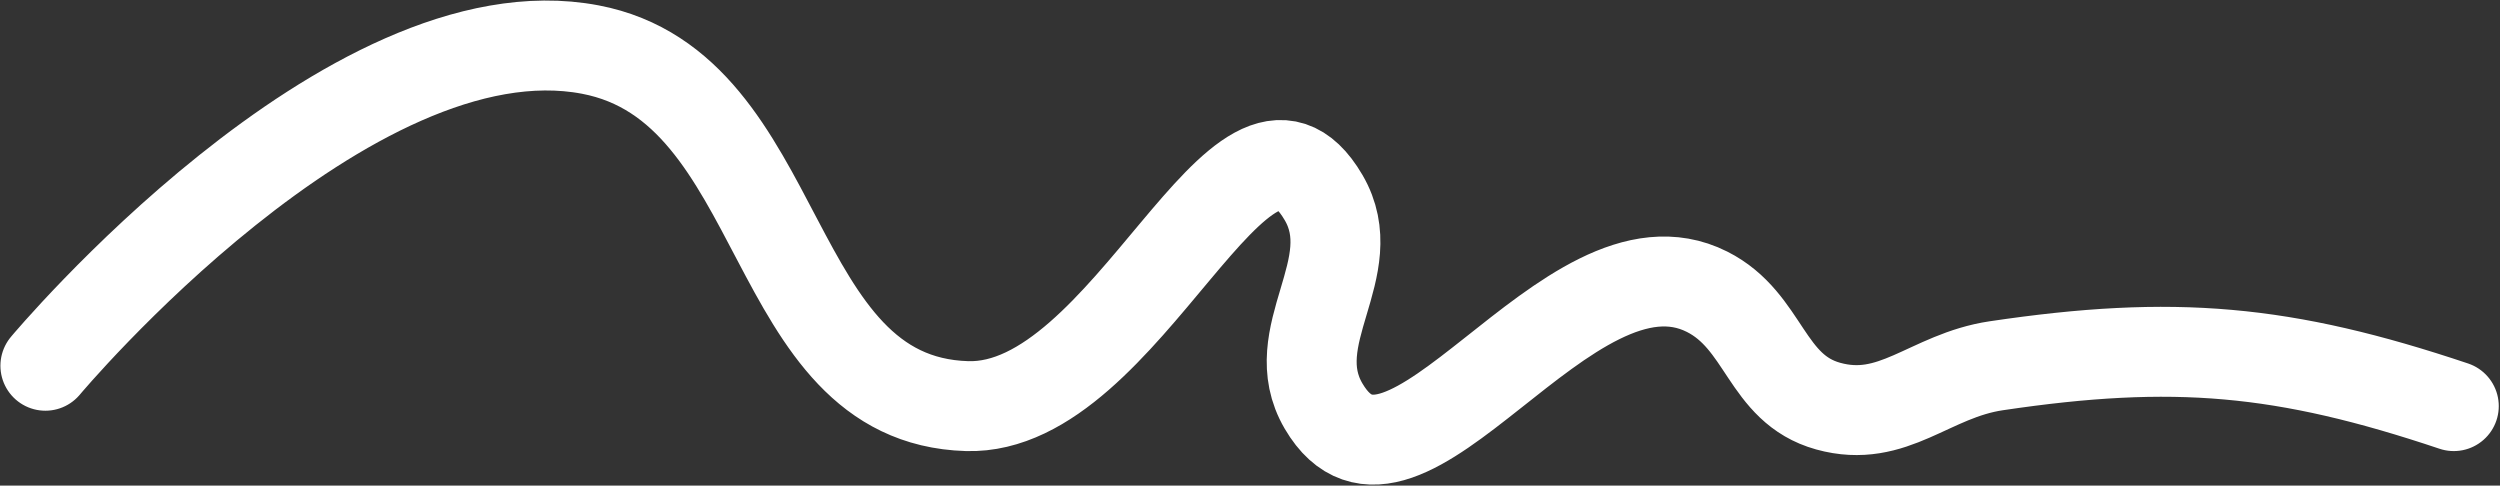 <?xml version="1.0" encoding="UTF-8"?> <svg xmlns="http://www.w3.org/2000/svg" width="1112" height="216" viewBox="0 0 1112 216" fill="none"><rect x="0" y="0" width="1112" height="216" fill="#333333" stroke="none"/> <path d="M20.187 162.685C20.187 162.685 155.066 1.554 262.567 22.044C351.076 38.914 340.075 177.983 430.139 180.639C501.859 182.753 552.507 25.941 588.733 87.876C607.023 119.146 570.398 149.395 588.733 180.639C623.914 240.587 697.231 98.476 759.297 129.769C785.132 142.794 785.281 172.898 813.159 180.639C842.108 188.677 858.25 167.101 887.968 162.685C966.873 150.958 1015.81 155.276 1091.45 180.639" stroke="white" stroke-width="40" stroke-linecap="round"></path> </svg> 